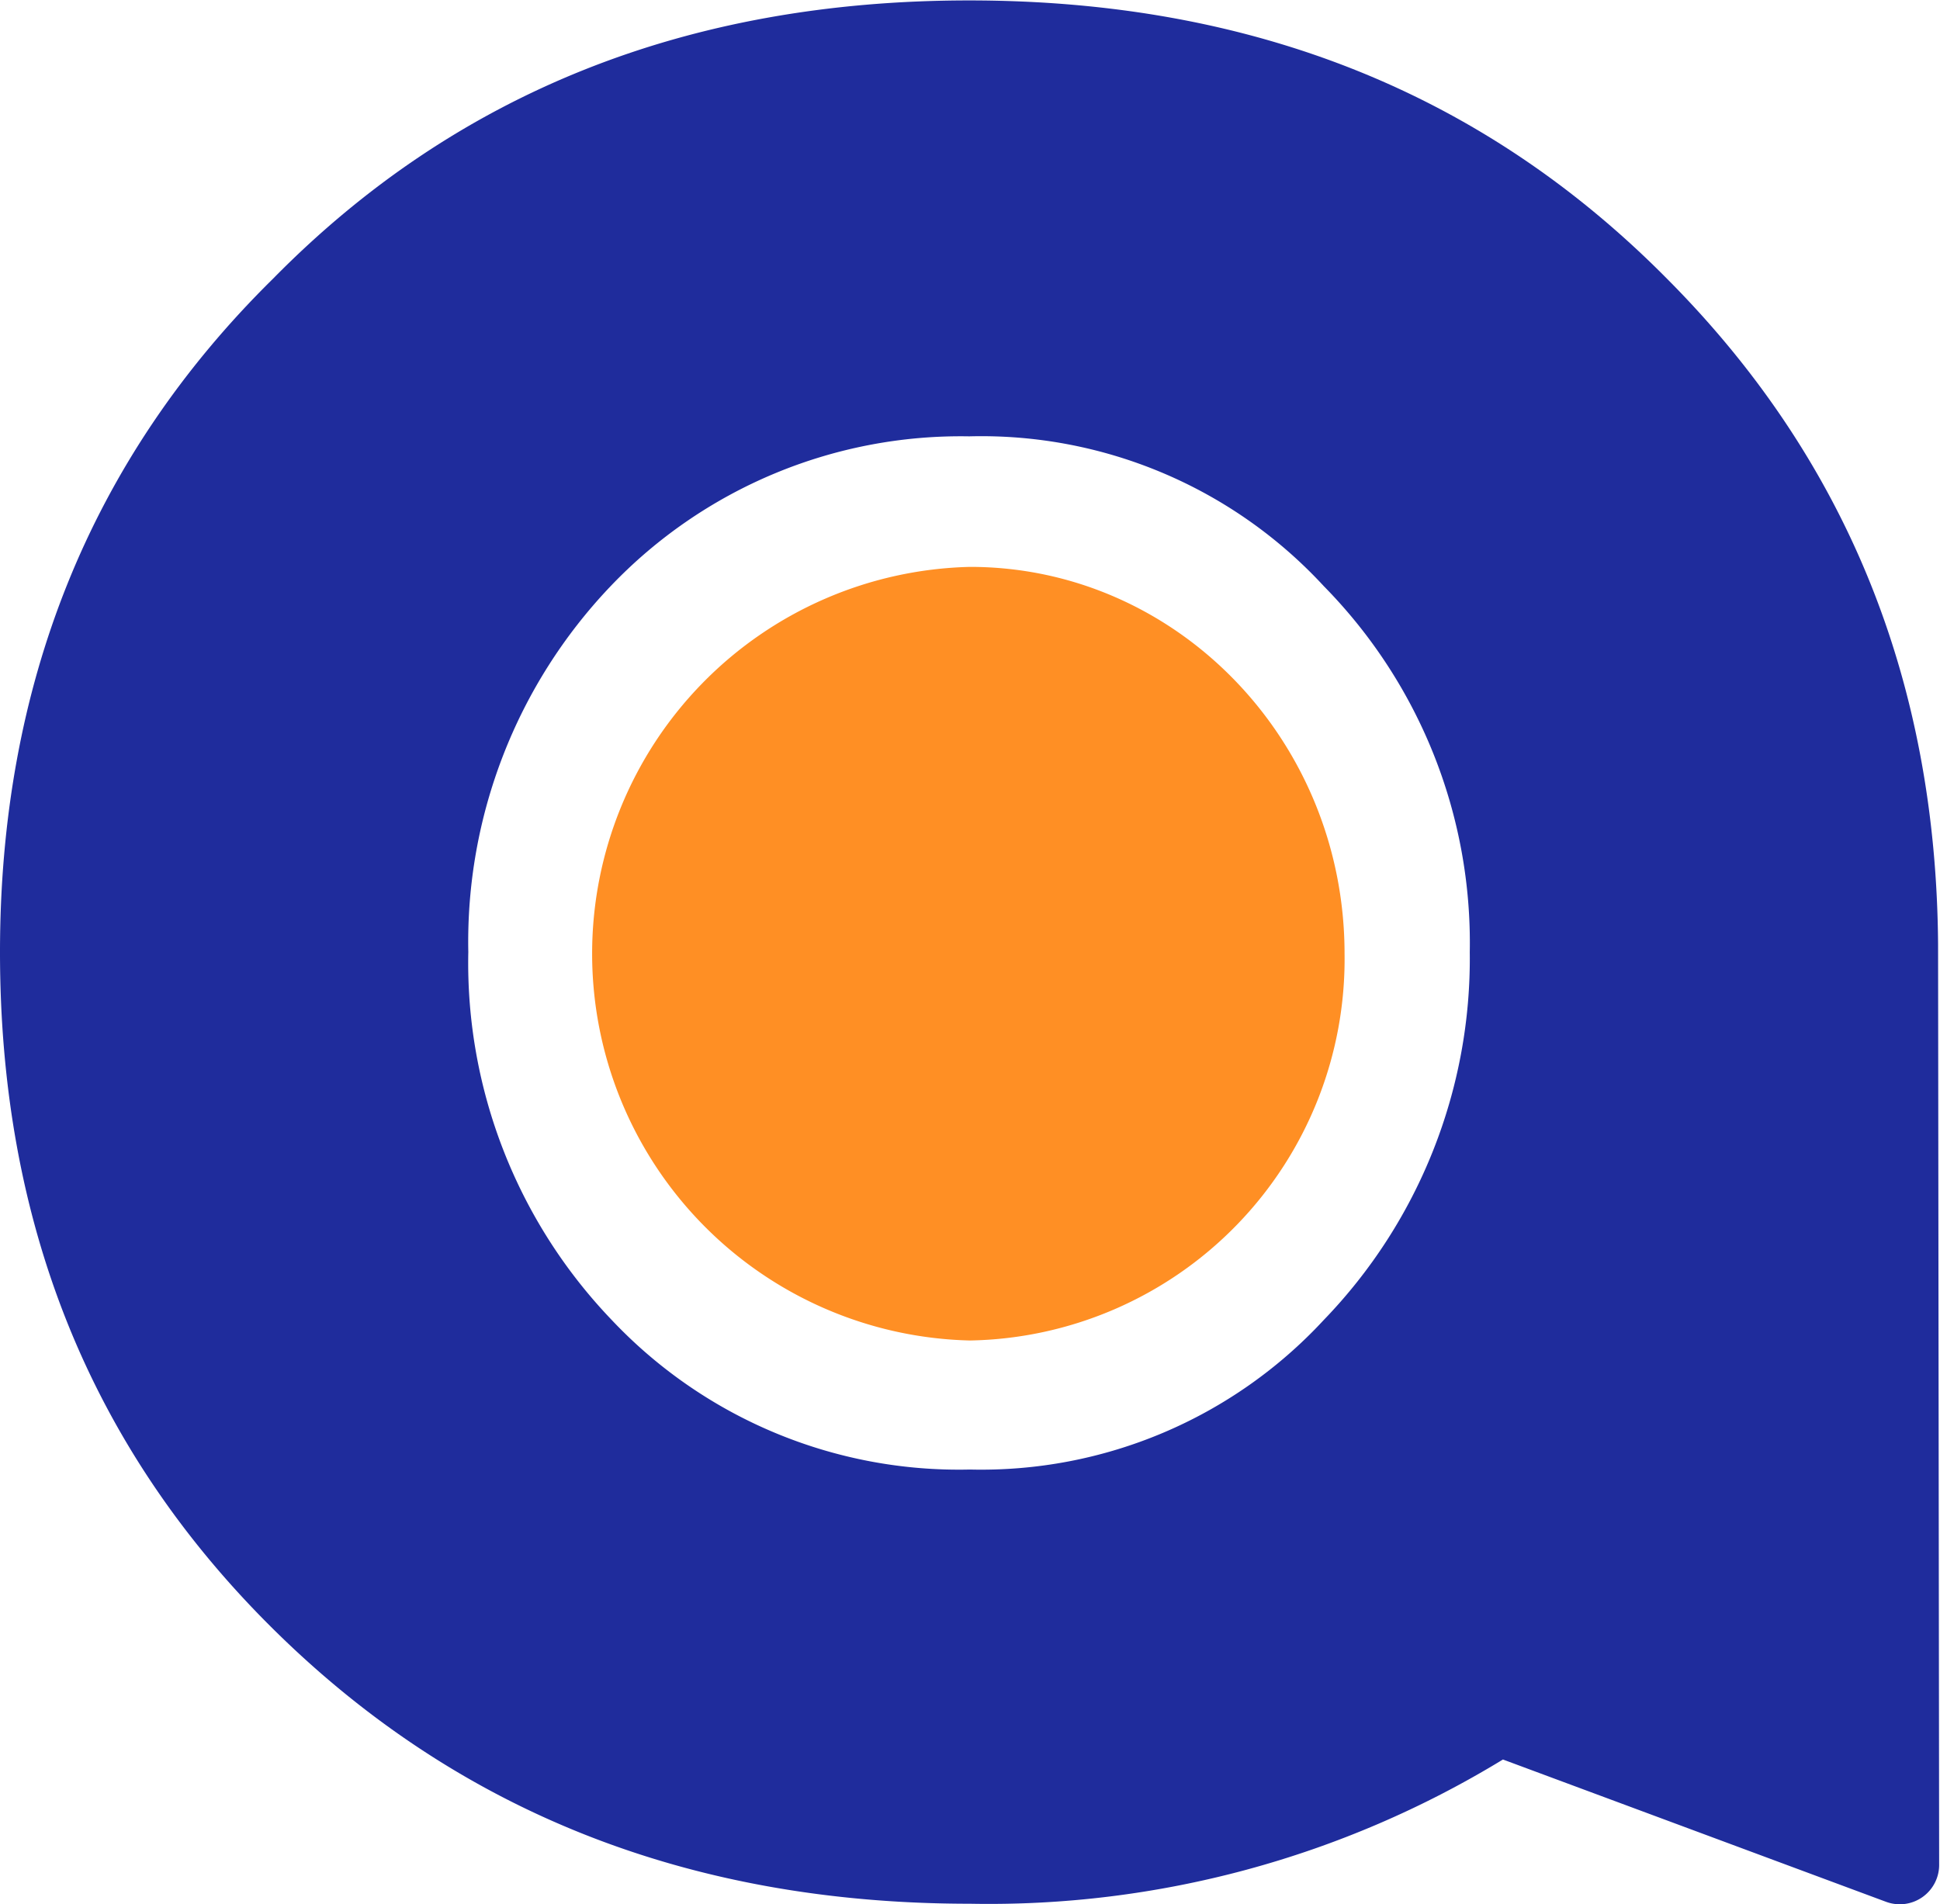<?xml version="1.0" encoding="UTF-8" standalone="no"?>
<svg xmlns="http://www.w3.org/2000/svg" id="Layer_1" data-name="Layer 1" viewBox="0 0 90.64 88.99" width="90.64" height="88.99">
  <path d="M100.23,54.63C100.14,42.4,96,32,87.56,23.53c-8.59-8.68-19.4-13-32.6-13s-24,4.34-32.52,13C13.84,32,9.68,42.58,9.68,55c0,12.58,4.16,23.12,12.76,31.63S41.84,99.47,55,99.47a46.11,46.11,0,0,0,24.9-6.74l17.9,6.65a1.84,1.84,0,0,0,2.48-1.77ZM55,79.18a22.3,22.3,0,0,1-16.75-7A24.11,24.11,0,0,1,31.56,55a24.09,24.09,0,0,1,6.65-17.1,22.6,22.6,0,0,1,16.75-7,21.77,21.77,0,0,1,16.57,7A23.76,23.76,0,0,1,78.35,55a24.3,24.3,0,0,1-6.82,17.19A21.8,21.8,0,0,1,55,79.18Z" transform="translate(-9.68 -10.51)" fill="#1f2c9c"></path>
  <path d="M55,73.15A17.82,17.82,0,0,0,72.5,55.08C72.5,45.09,64.64,37,55,37a18.08,18.08,0,0,0,0,36.15Z" transform="translate(-9.68 -10.51)" fill="#ff8f24"></path>
</svg>
